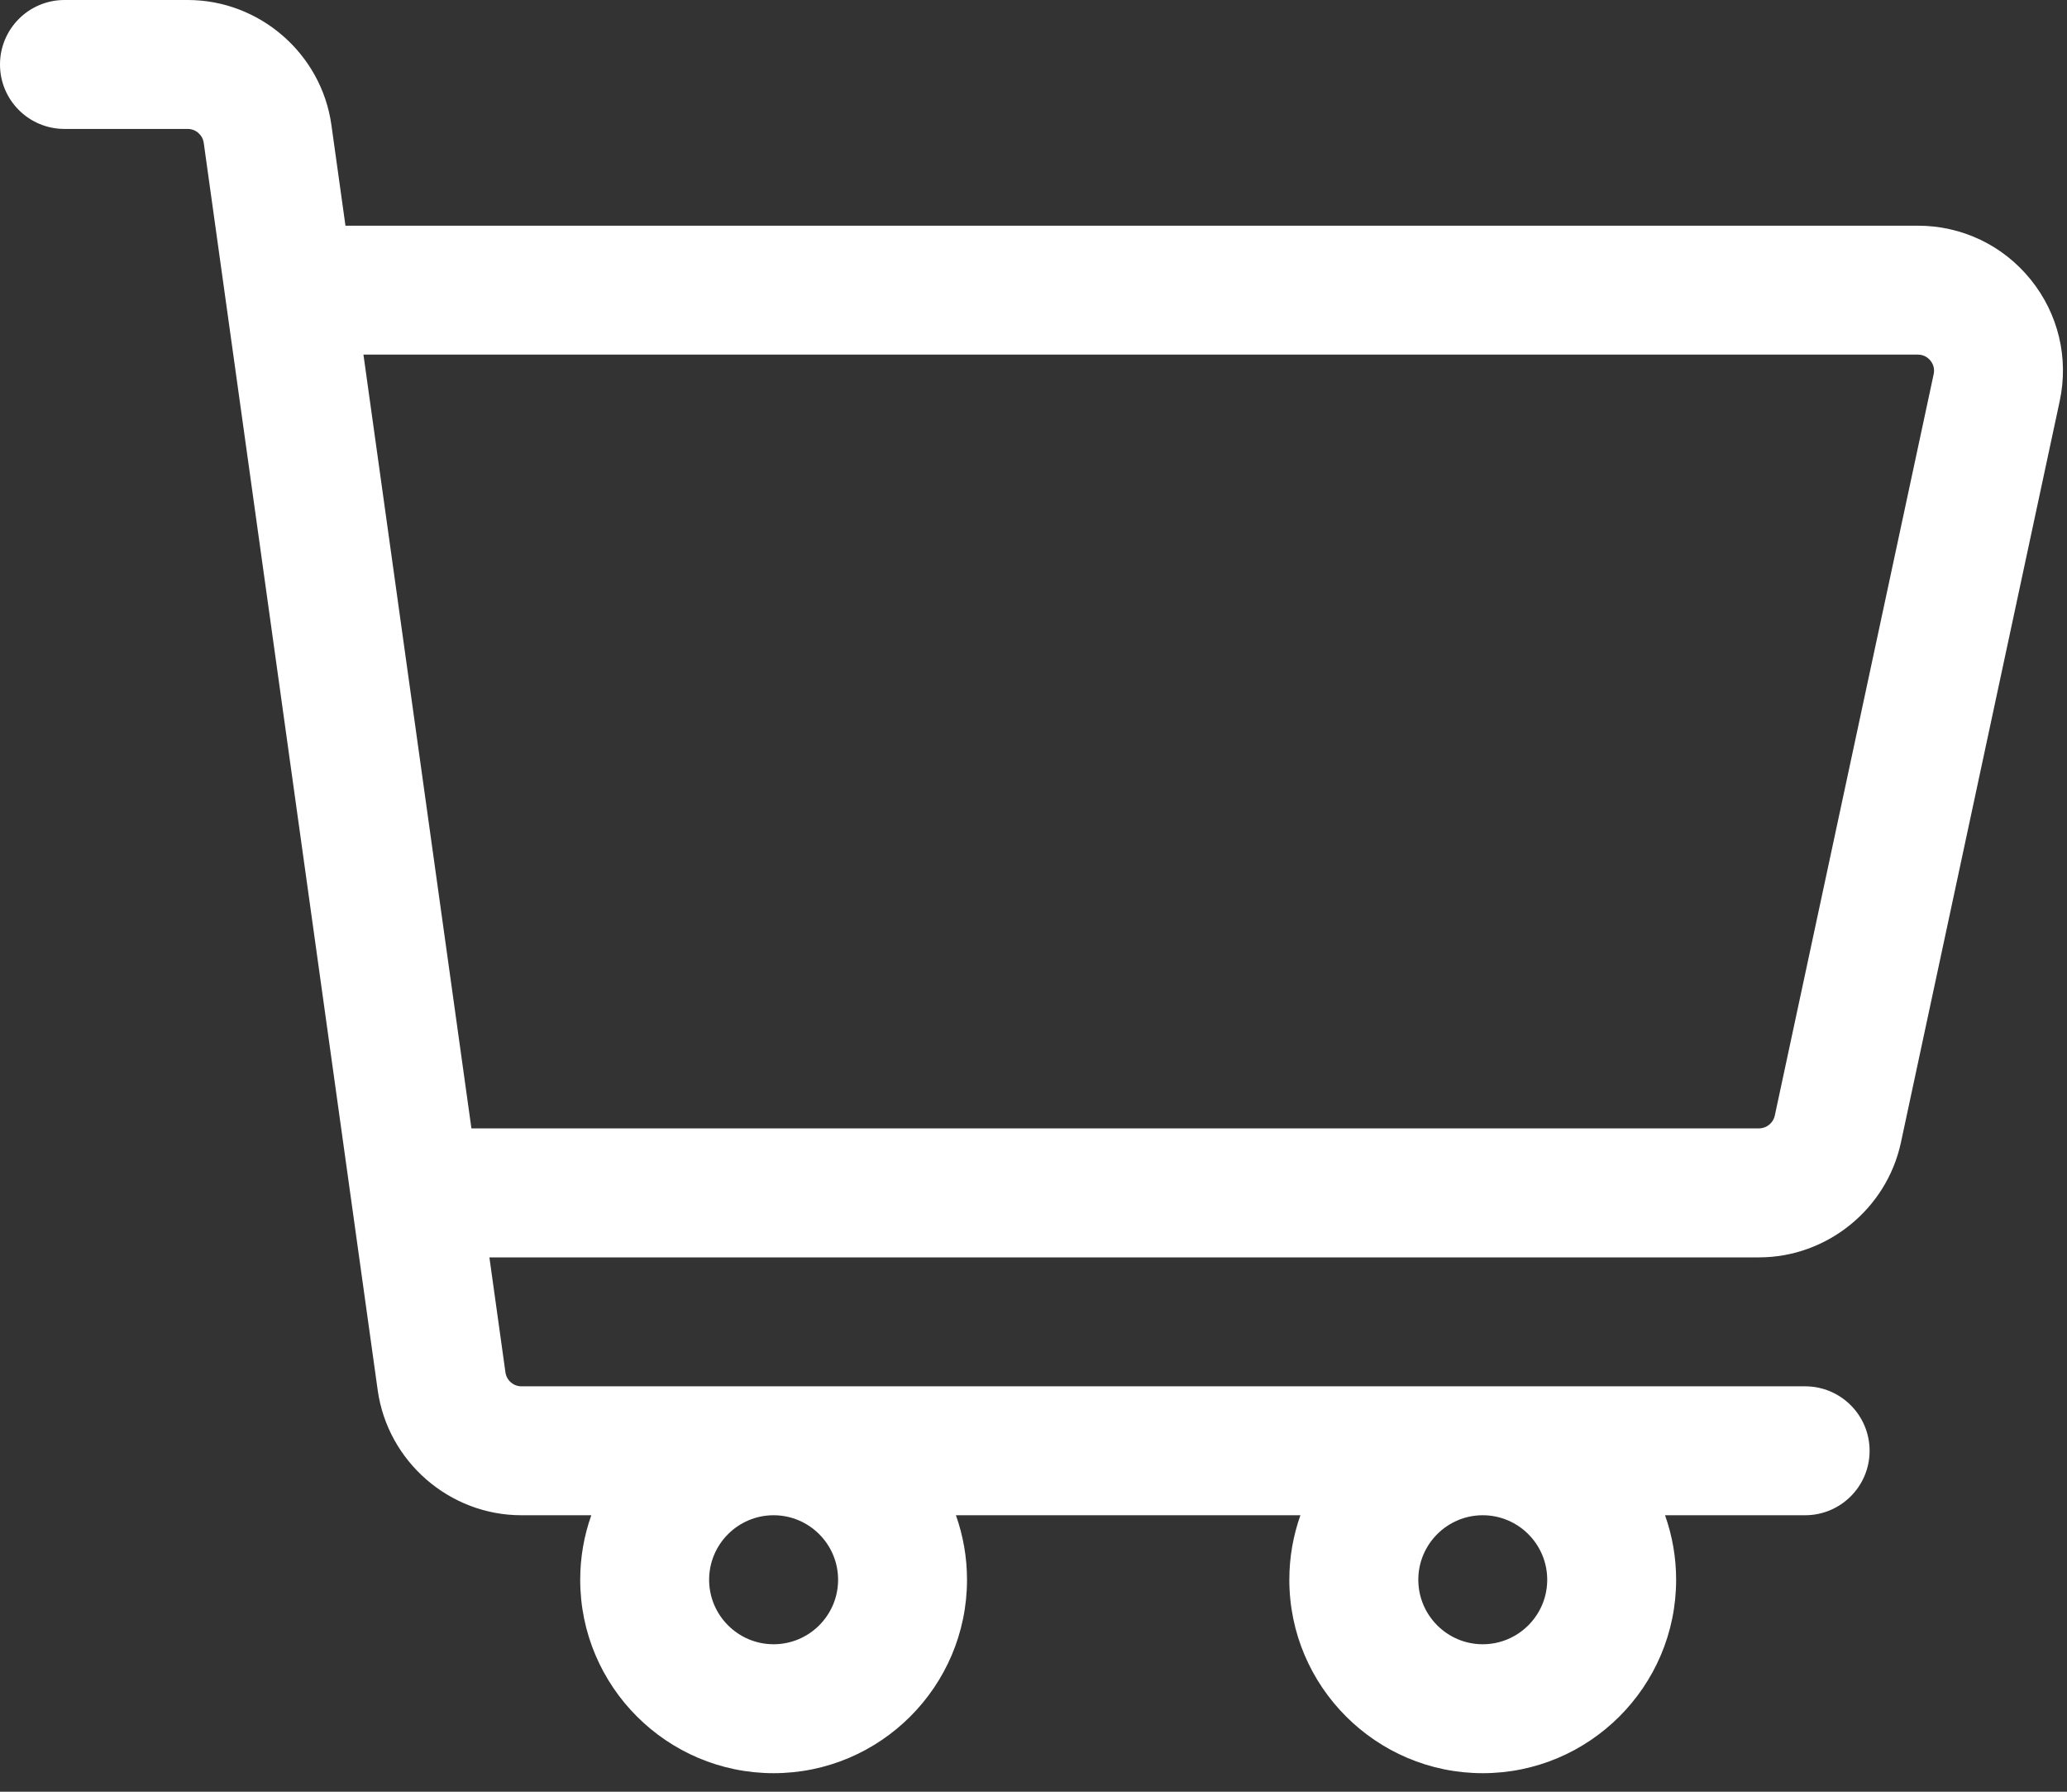 <?xml version="1.0" encoding="UTF-8"?>
<svg width="30px" height="26px" viewBox="0 0 30 26" version="1.1" xmlns="http://www.w3.org/2000/svg" xmlns:xlink="http://www.w3.org/1999/xlink">
    <rect x="0" y="0" width="30" height="26" fill="#333333" stroke="none"/>
    <!-- Generator: Sketch 51.3 (57544) - http://www.bohemiancoding.com/sketch -->
    <title>buy accessories</title>
    <desc>Created with Sketch.</desc>
    <defs></defs>
    <g id="Page-1" stroke="none" stroke-width="1" fill="none" fill-rule="evenodd">
        <g id="realistic_landing-page" transform="translate(-589, -2880)" fill="#FFFFFF" fill-rule="nonzero">
            <g id="Group-11-Copy" transform="translate(84, 2833)">
                <g id="Group-9">
                    <g id="icon" transform="translate(490, 30)">
                        <g id="Group-8">
                            <g id="buy-accessories" transform="translate(15, 17)">
                                <path d="M29.473,4.057 C29.072,3.56 28.475,3.275 27.836,3.275 L5.014,3.275 L4.81,1.814 C4.666,0.78 3.769,0 2.725,0 L0.936,0 C0.419,0 -5.68434189e-14,0.419 -5.68434189e-14,0.936 C-5.68434189e-14,1.453 0.419,1.871 0.936,1.871 L2.725,1.871 C2.841,1.871 2.941,1.958 2.957,2.073 L5.482,20.174 C5.627,21.208 6.523,21.988 7.567,21.988 L8.582,21.988 C8.478,22.281 8.421,22.596 8.421,22.924 C8.421,24.472 9.68,25.731 11.228,25.731 C12.776,25.731 14.035,24.472 14.035,22.924 C14.035,22.596 13.978,22.281 13.874,21.988 L18.874,21.988 C18.77,22.281 18.713,22.596 18.713,22.924 C18.713,24.472 19.973,25.731 21.52,25.731 C23.068,25.731 24.327,24.472 24.327,22.924 C24.327,22.596 24.27,22.281 24.166,21.988 L26.199,21.988 C26.716,21.988 27.135,21.569 27.135,21.053 C27.135,20.536 26.716,20.117 26.199,20.117 L7.567,20.117 C7.451,20.117 7.352,20.03 7.336,19.915 L7.103,18.246 L25.53,18.246 C26.516,18.246 27.381,17.546 27.589,16.582 L29.894,5.821 C30.028,5.197 29.875,4.554 29.473,4.057 Z M12.164,22.924 C12.164,23.44 11.744,23.86 11.228,23.86 C10.712,23.86 10.292,23.44 10.292,22.924 C10.292,22.408 10.712,21.988 11.228,21.988 C11.744,21.988 12.164,22.408 12.164,22.924 Z M22.456,22.924 C22.456,23.44 22.036,23.86 21.52,23.86 C21.005,23.86 20.585,23.44 20.585,22.924 C20.585,22.408 21.005,21.988 21.52,21.988 C22.036,21.988 22.456,22.408 22.456,22.924 Z M28.065,5.429 L25.759,16.189 C25.736,16.296 25.639,16.374 25.53,16.374 L6.842,16.374 L5.275,5.146 L27.836,5.146 C27.928,5.146 27.986,5.194 28.018,5.233 C28.05,5.273 28.084,5.339 28.065,5.429 Z" id="Shape"></path>
                            </g>
                        </g>
                    </g>
                </g>
            </g>
        </g>
    </g>
</svg>